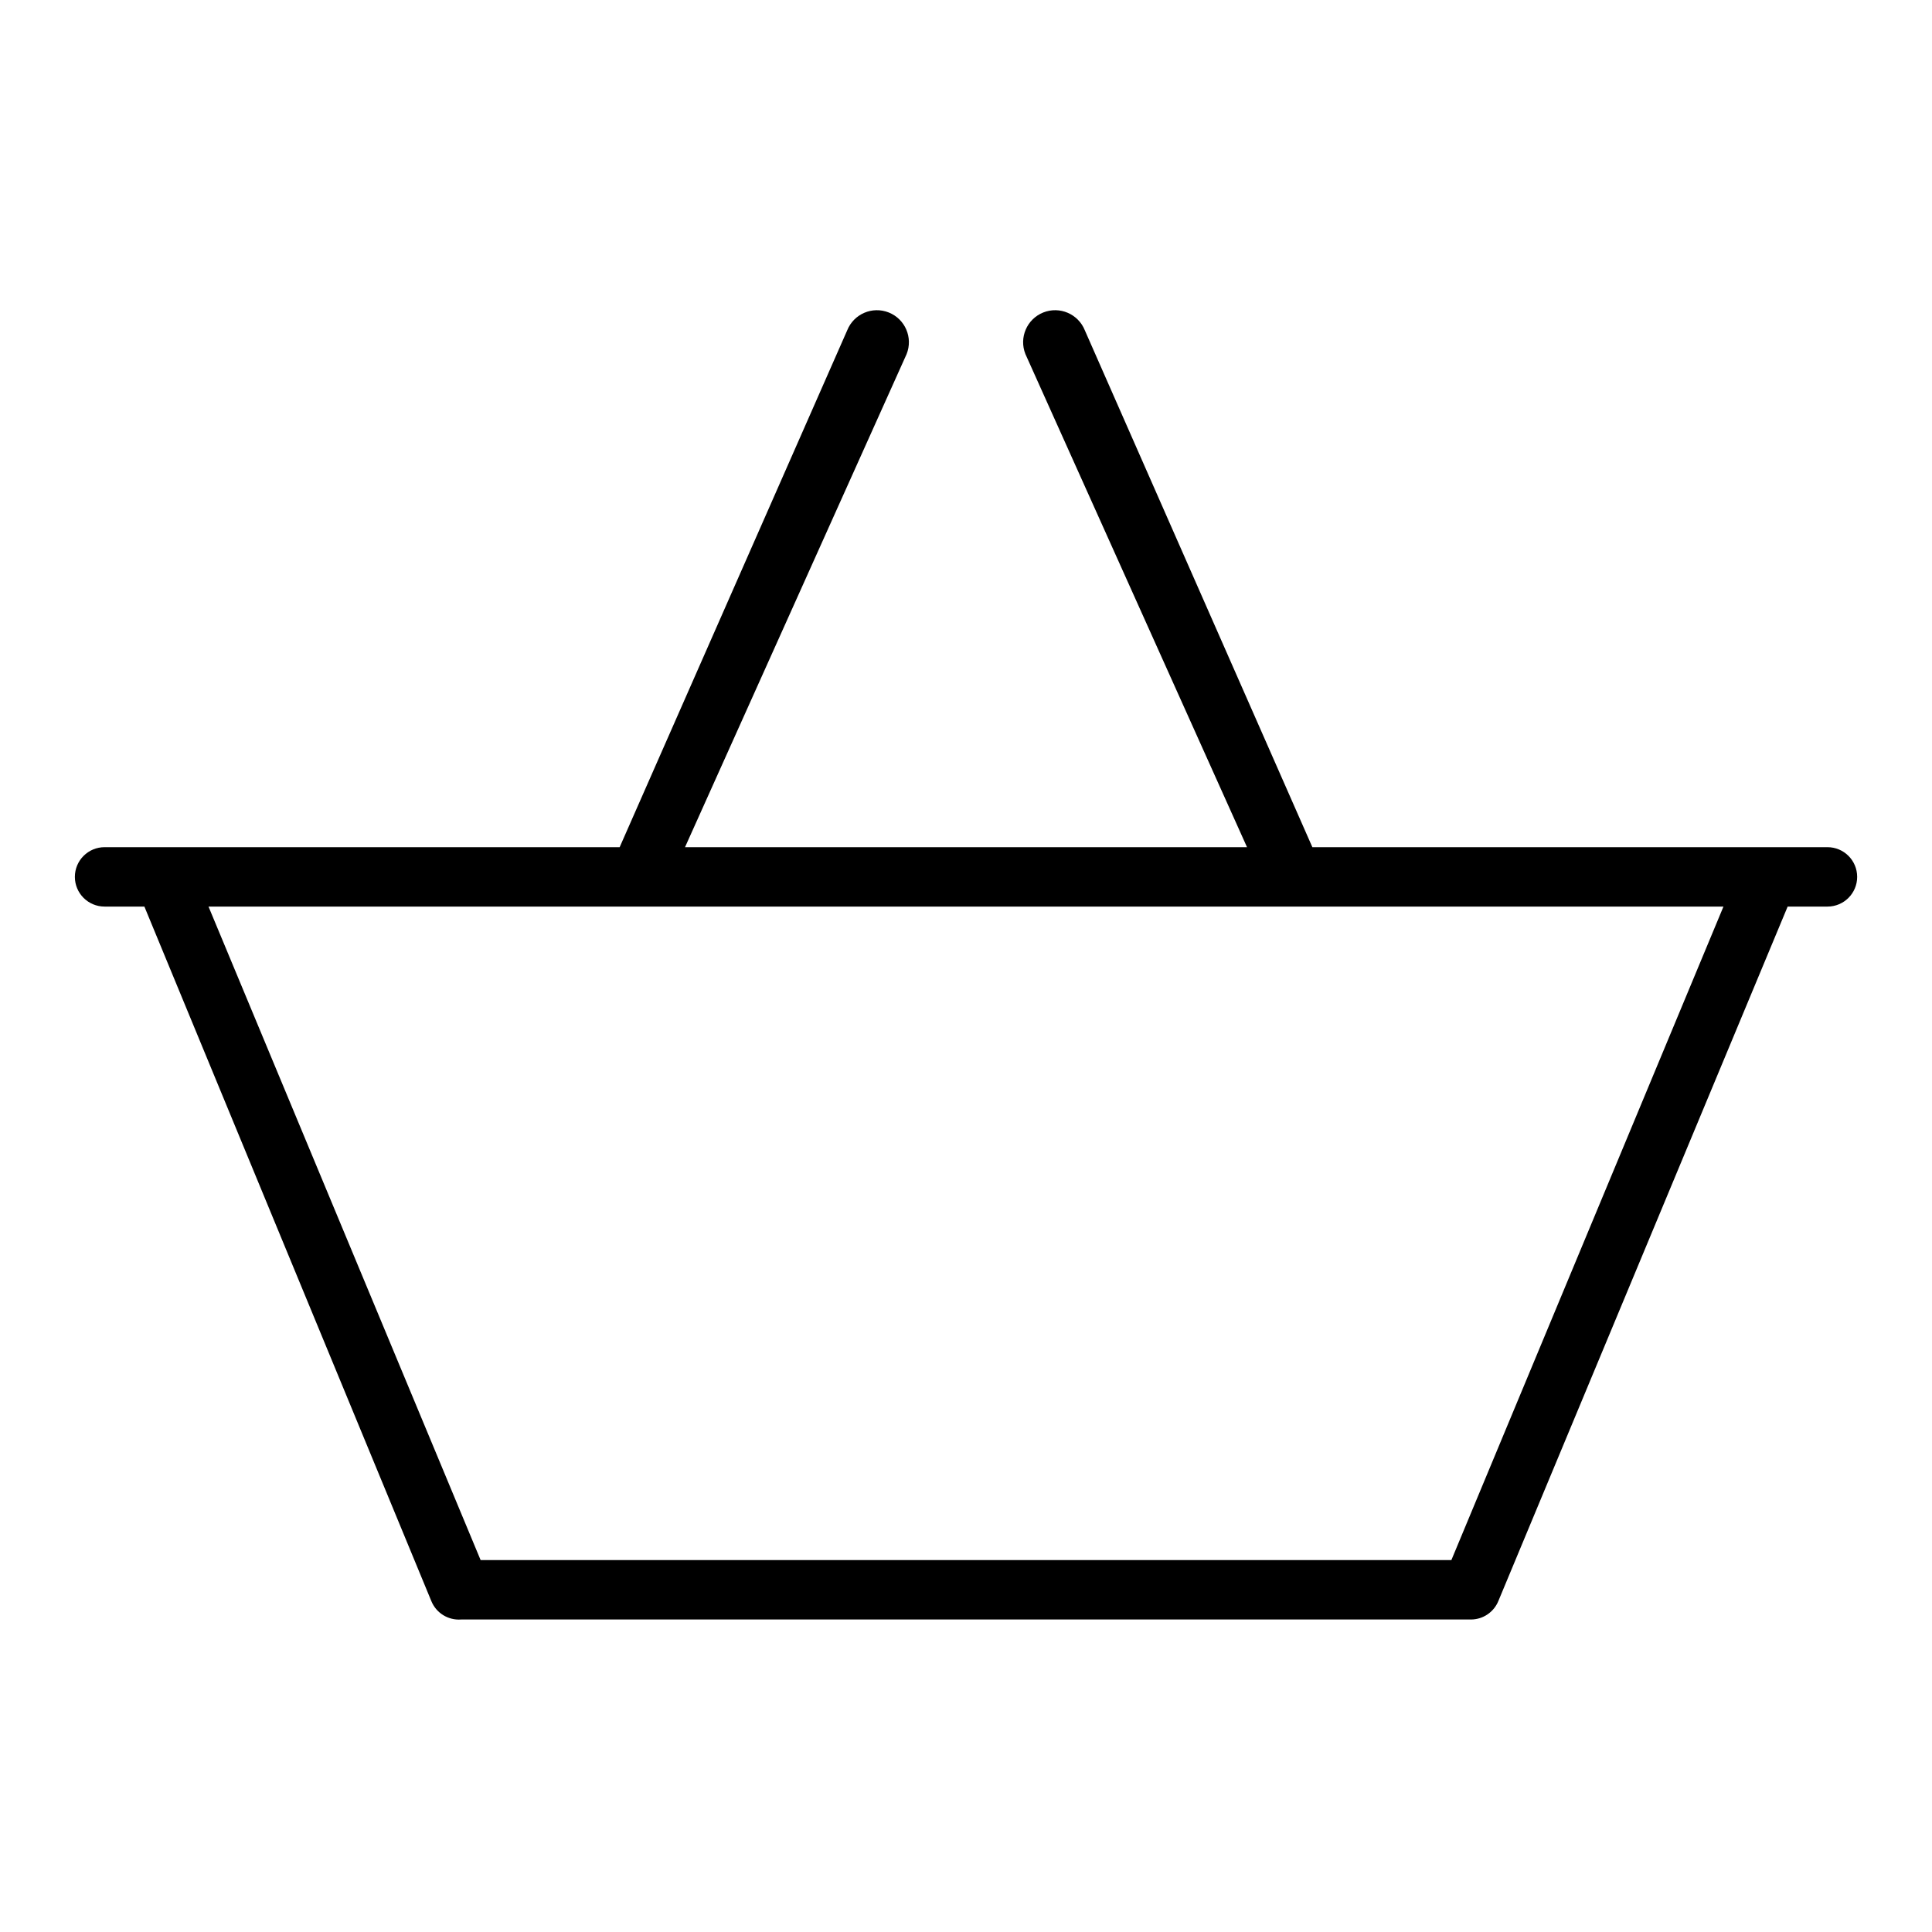 <?xml version="1.0" encoding="UTF-8"?>
<!-- Uploaded to: SVG Repo, www.svgrepo.com, Generator: SVG Repo Mixer Tools -->
<svg fill="#000000" width="800px" height="800px" version="1.1" viewBox="144 144 512 512" xmlns="http://www.w3.org/2000/svg">
 <path d="m628.29 368.51h-136.5l-60.297-136.97c-1.742-4.348-6.676-6.465-11.023-4.727-4.348 1.742-6.461 6.676-4.723 11.023l58.727 130.68h-148.94l58.727-130.68c1.738-4.348-0.375-9.281-4.723-11.023-4.348-1.738-9.281 0.379-11.02 4.727l-60.301 136.97h-136.5c-4.348 0-7.875 3.523-7.875 7.871 0 4.348 3.527 7.871 7.875 7.871h10.547l76.043 184.05c1.289 3.164 4.469 5.133 7.875 4.883h267.65c3.176-0.016 6.035-1.941 7.242-4.883l76.672-184.05h10.551c4.348 0 7.871-3.523 7.871-7.871 0-4.348-3.523-7.871-7.871-7.871zm-99.66 188.93h-257.26l-72.109-173.18h401.47z"/>
</svg>